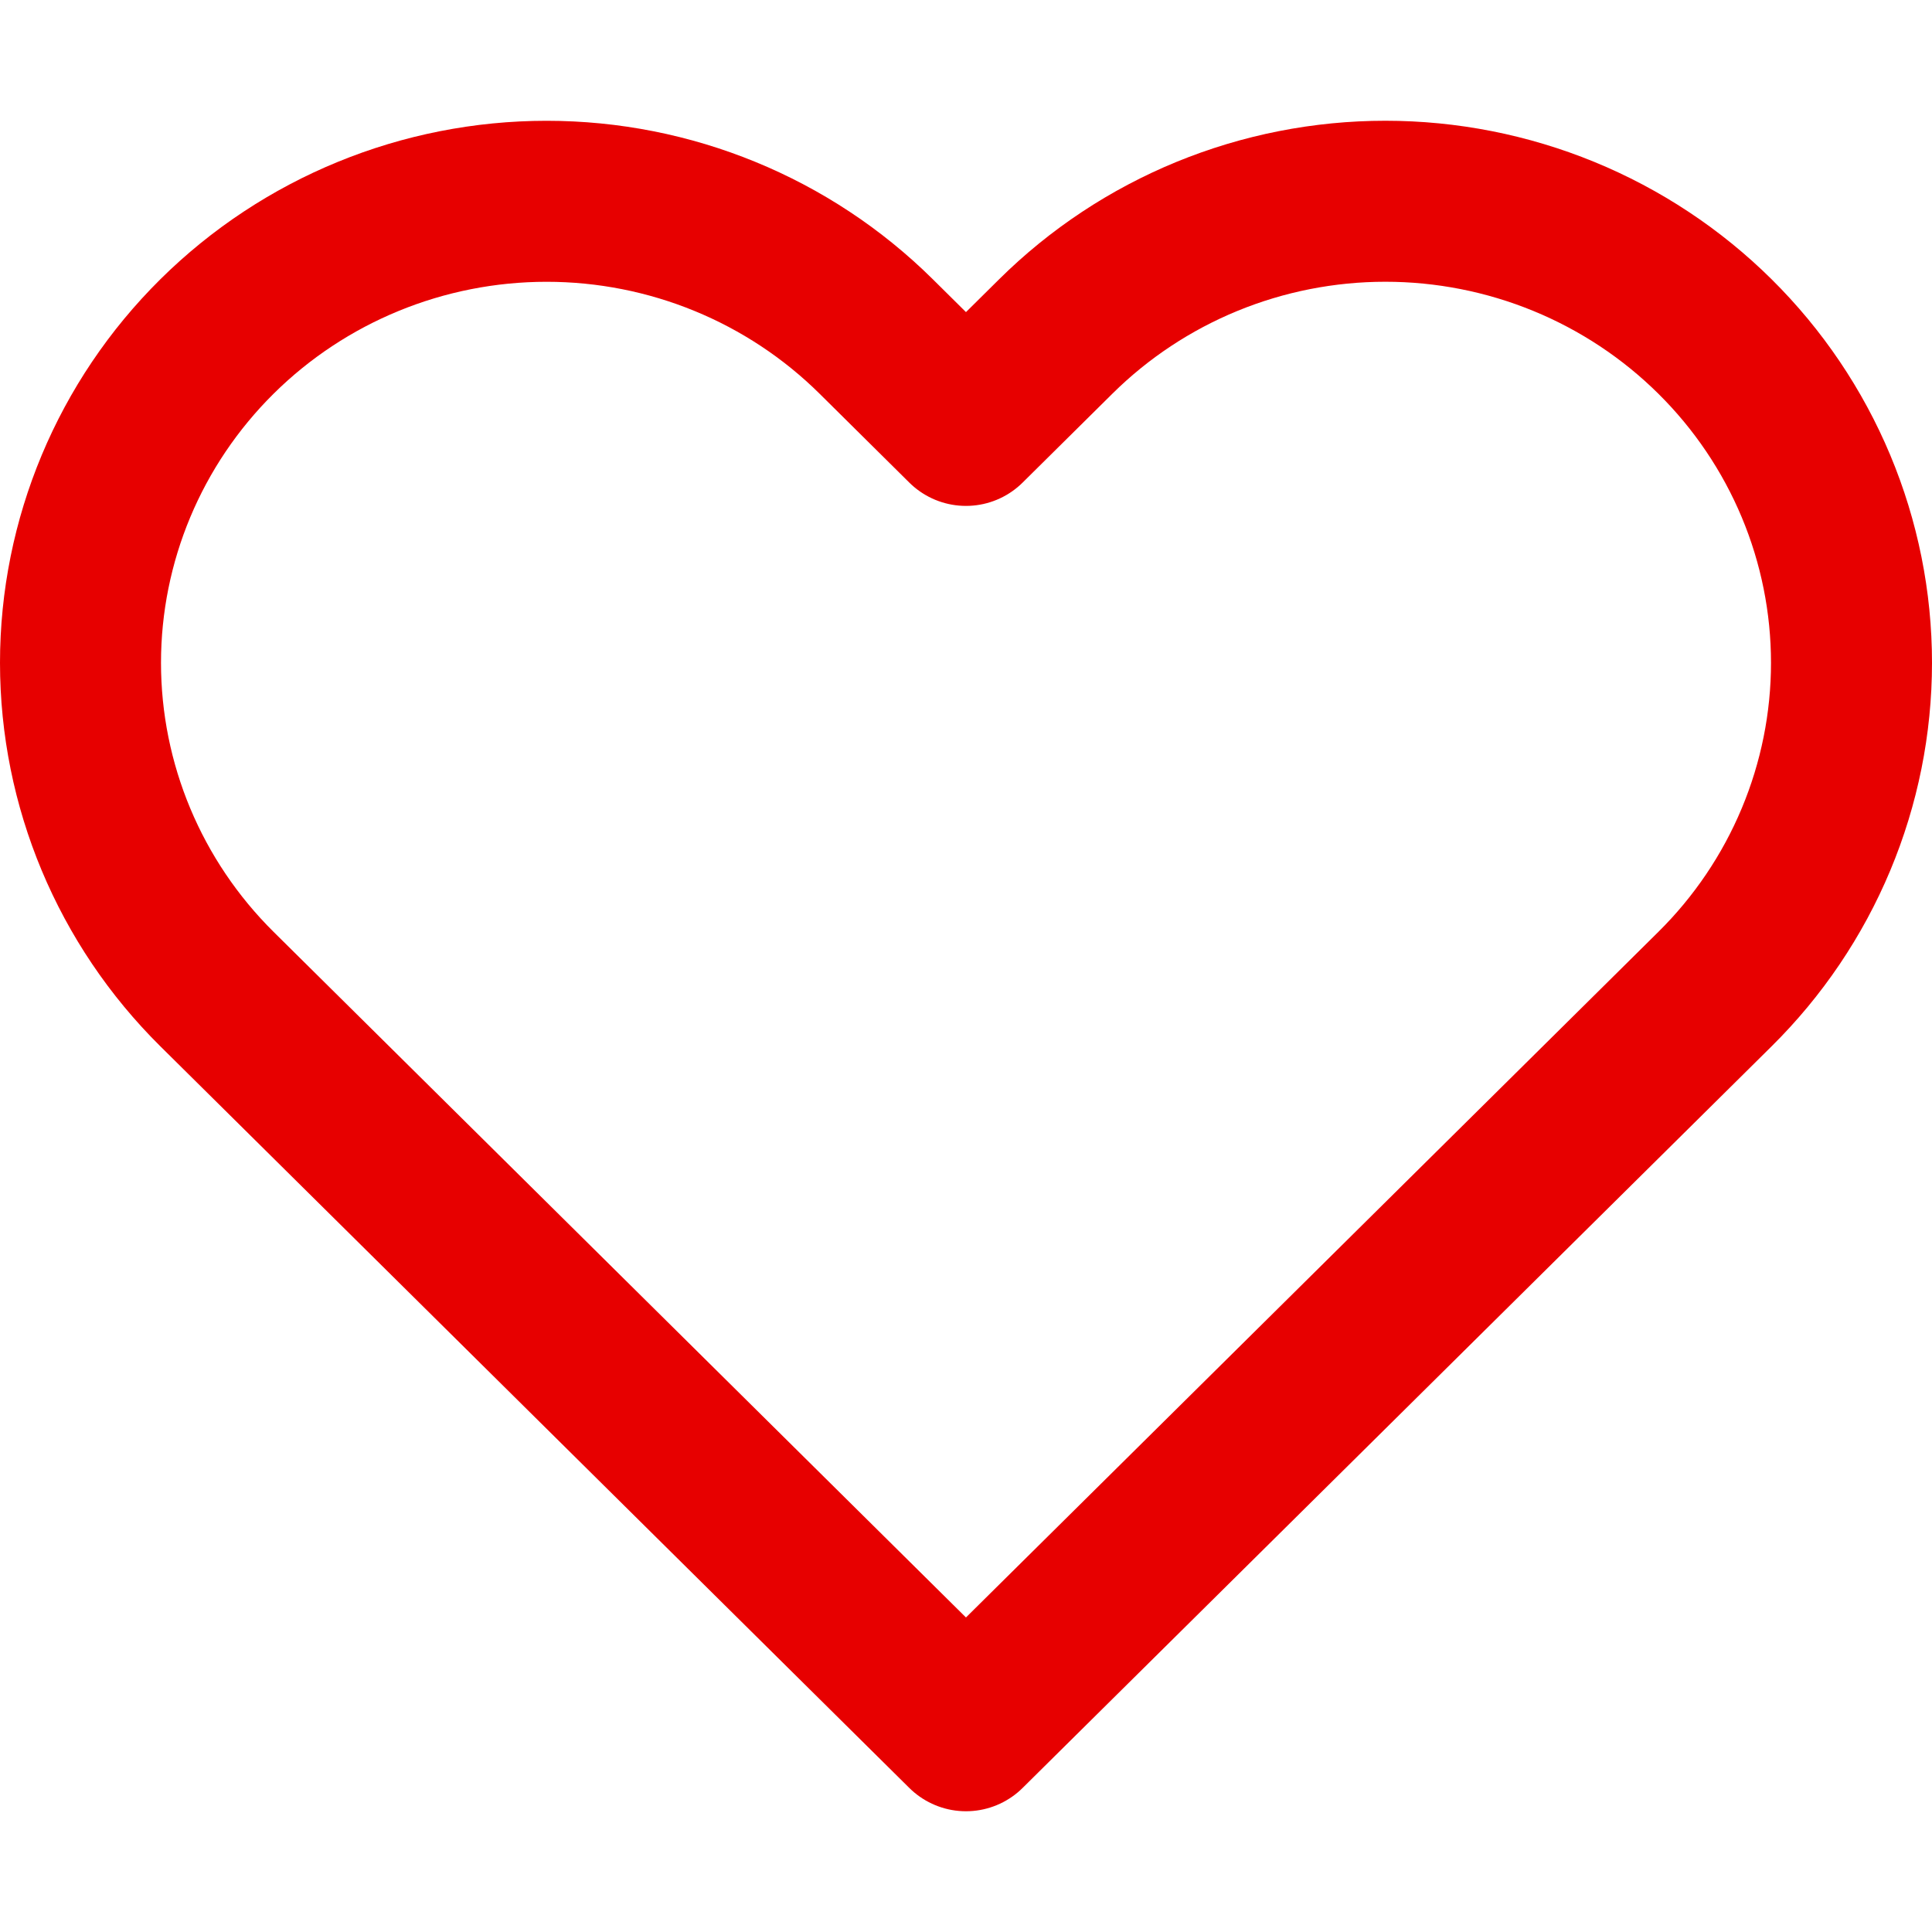 <?xml version="1.0" encoding="UTF-8"?> <svg xmlns="http://www.w3.org/2000/svg" width="48" height="48" viewBox="0 0 48 48" fill="none"> <path d="M42.607 8.359C41.532 7.294 40.256 6.45 38.851 5.873C37.446 5.297 35.94 5 34.419 5C32.898 5 31.392 5.297 29.987 5.873C28.582 6.45 27.306 7.294 26.231 8.359L23.999 10.569L21.768 8.359C19.596 6.209 16.651 5.001 13.58 5.001C10.509 5.001 7.563 6.209 5.392 8.359C3.22 10.51 2 13.426 2 16.467C2 19.508 3.22 22.425 5.392 24.575L7.623 26.784L23.999 43L40.376 26.784L42.607 24.575C43.683 23.511 44.536 22.247 45.118 20.855C45.7 19.464 46 17.973 46 16.467C46 14.961 45.7 13.47 45.118 12.079C44.536 10.688 43.683 9.424 42.607 8.359V8.359Z" stroke="#E70000" stroke-width="4" stroke-linecap="round" stroke-linejoin="round"></path> </svg> 
